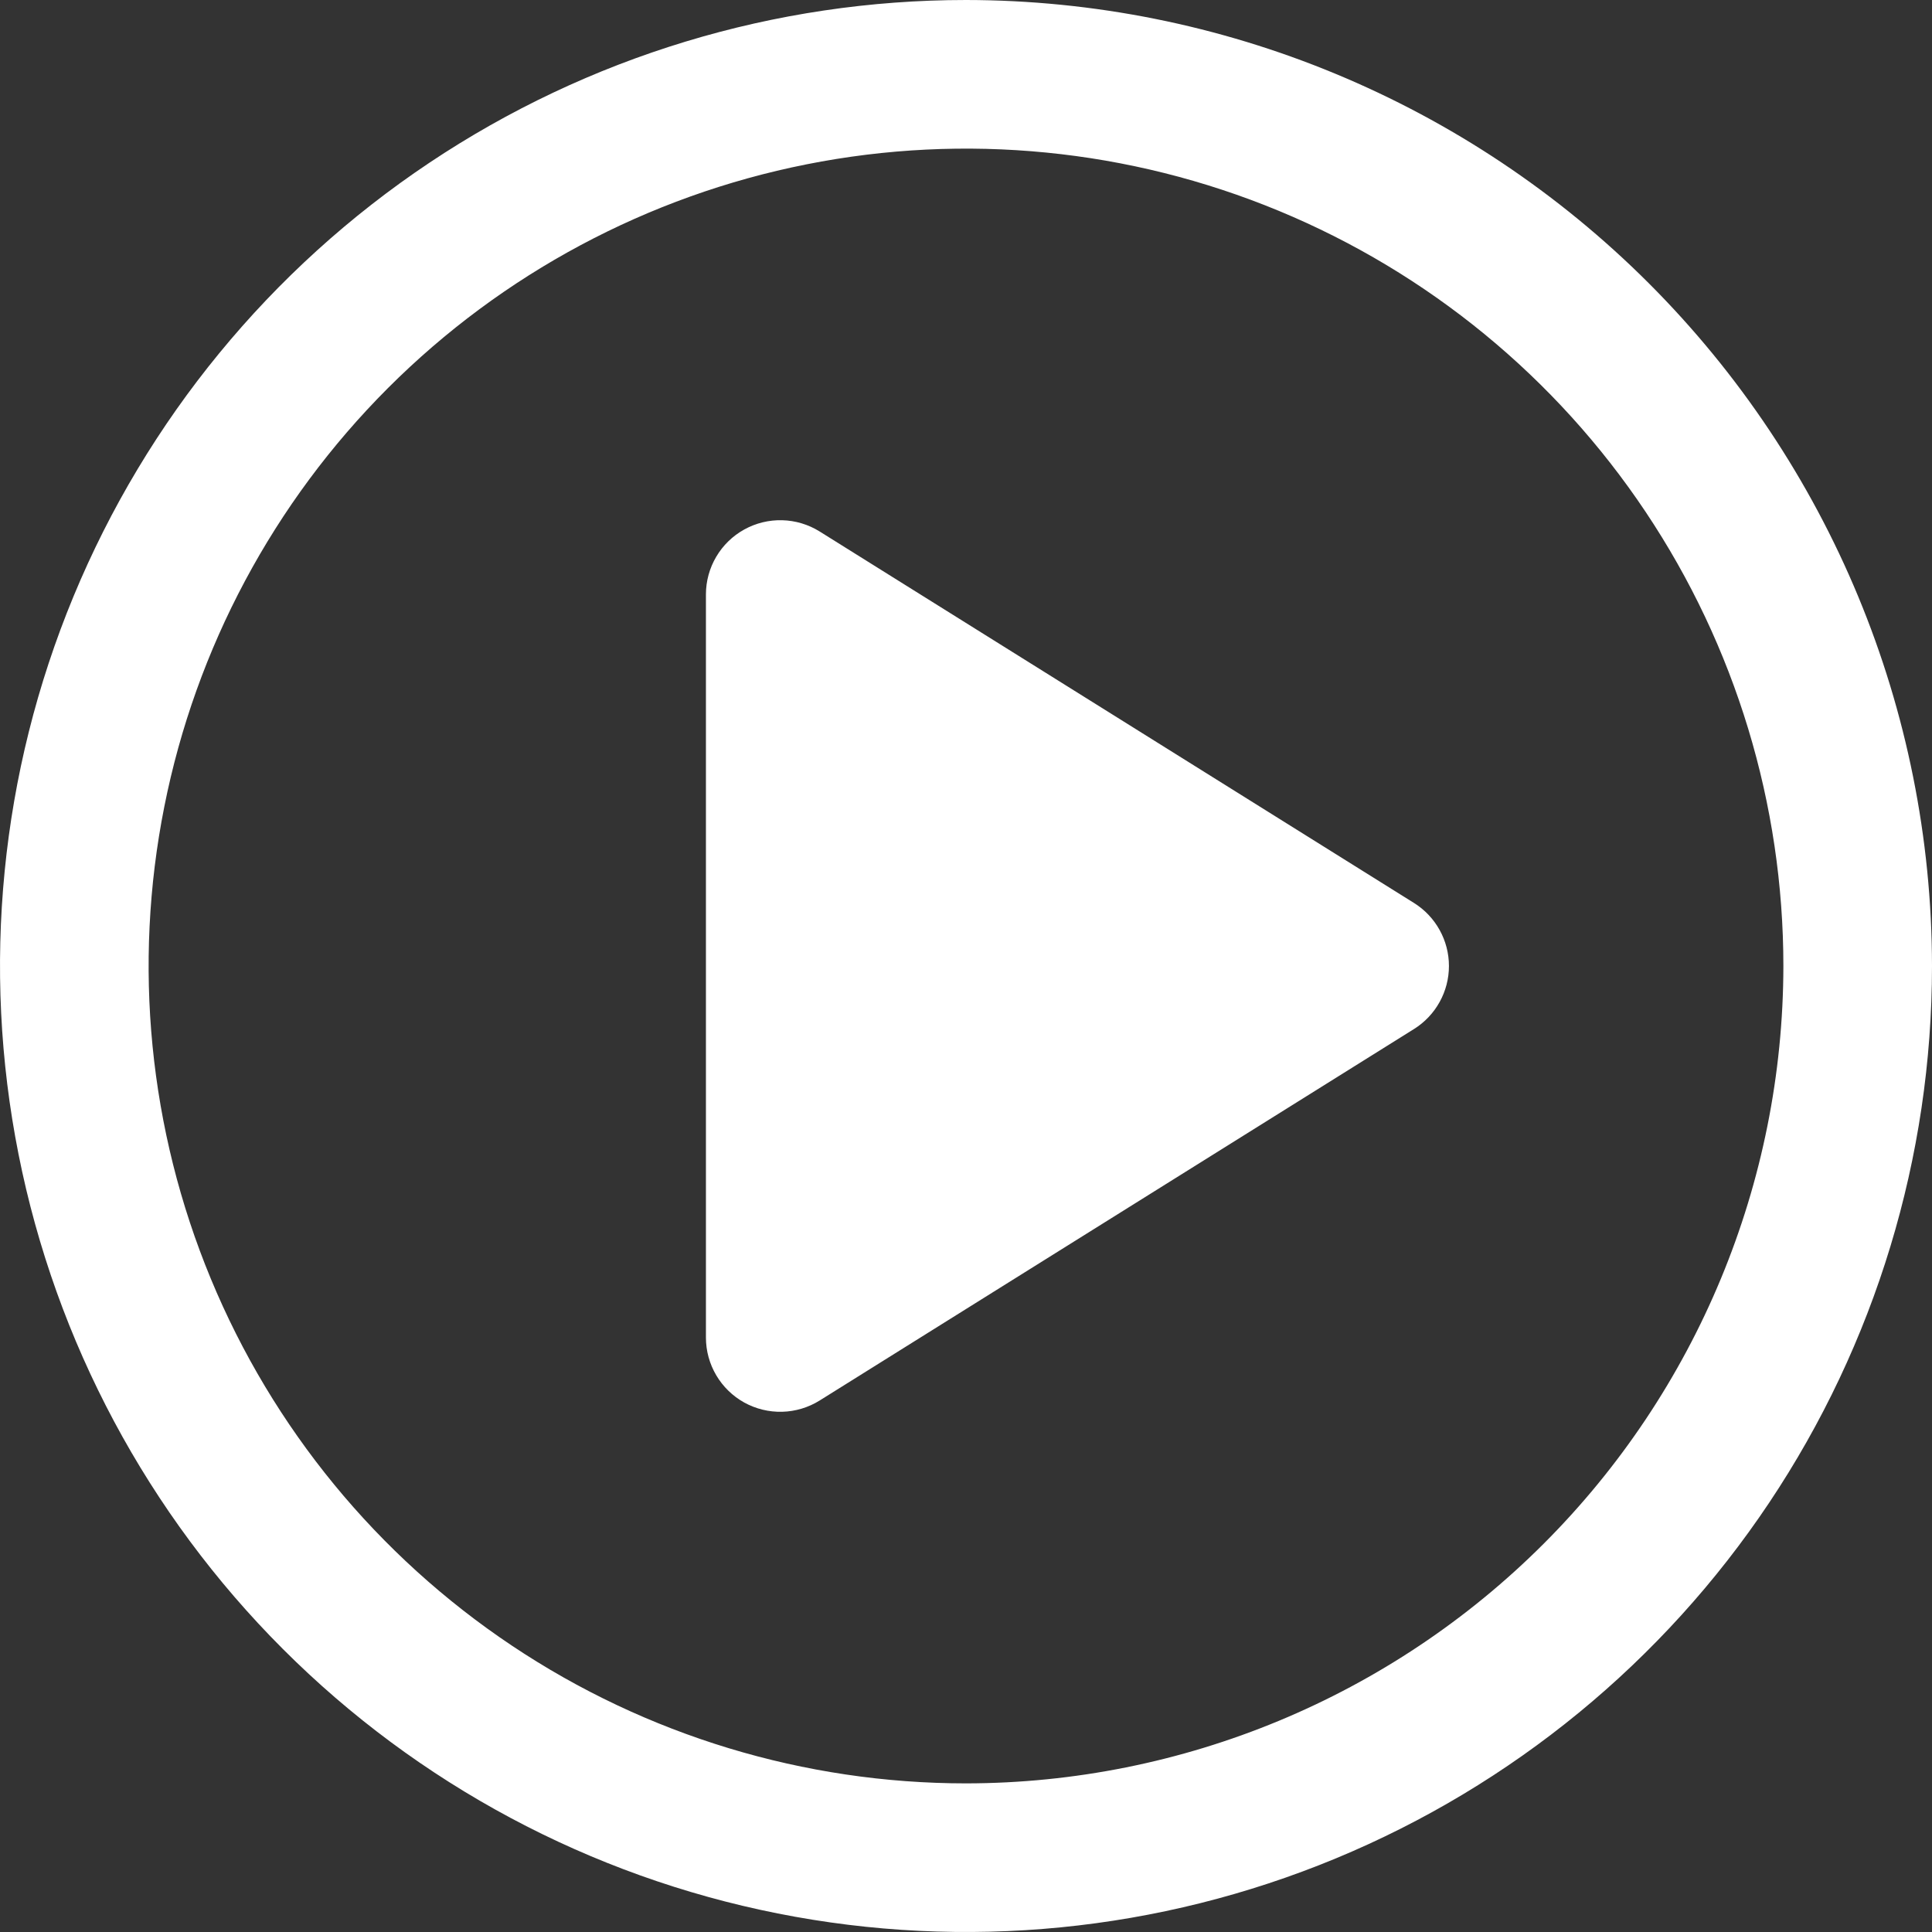 <svg width="67" height="67" viewBox="0 0 67 67" fill="none" xmlns="http://www.w3.org/2000/svg">
<rect x="0" y="0" width="67" height="67" fill="#333333" stroke="none"/>
<path d="M33.5 0C26.874 0 20.398 1.965 14.888 5.646C9.379 9.327 5.086 14.559 2.55 20.68C0.015 26.801 -0.649 33.537 0.644 40.035C1.936 46.534 5.127 52.503 9.812 57.188C14.497 61.873 20.466 65.064 26.965 66.356C33.463 67.649 40.199 66.986 46.32 64.45C52.441 61.914 57.673 57.621 61.354 52.112C65.035 46.602 67 40.126 67 33.5C66.991 24.618 63.458 16.103 57.178 9.822C50.897 3.542 42.382 0.009 33.5 0ZM33.5 61.846C27.894 61.846 22.413 60.184 17.752 57.069C13.09 53.954 9.457 49.527 7.312 44.348C5.166 39.168 4.605 33.469 5.699 27.97C6.792 22.471 9.492 17.421 13.456 13.456C17.421 9.492 22.471 6.792 27.97 5.699C33.469 4.605 39.168 5.166 44.348 7.312C49.527 9.457 53.954 13.09 57.069 17.752C60.184 22.413 61.846 27.894 61.846 33.5C61.838 41.015 58.848 48.22 53.534 53.534C48.22 58.848 41.015 61.838 33.5 61.846ZM49.039 31.316L28.424 18.431C28.034 18.188 27.585 18.053 27.126 18.041C26.666 18.029 26.211 18.14 25.809 18.363C25.407 18.585 25.071 18.912 24.838 19.308C24.604 19.704 24.481 20.155 24.481 20.615V46.385C24.481 46.844 24.604 47.296 24.838 47.692C25.071 48.088 25.407 48.415 25.809 48.638C26.211 48.86 26.666 48.971 27.126 48.959C27.585 48.947 28.034 48.812 28.424 48.569L49.039 35.684C49.409 35.452 49.714 35.13 49.925 34.748C50.137 34.366 50.248 33.937 50.248 33.5C50.248 33.063 50.137 32.634 49.925 32.252C49.714 31.87 49.409 31.548 49.039 31.316Z" fill="white"/>
</svg>

